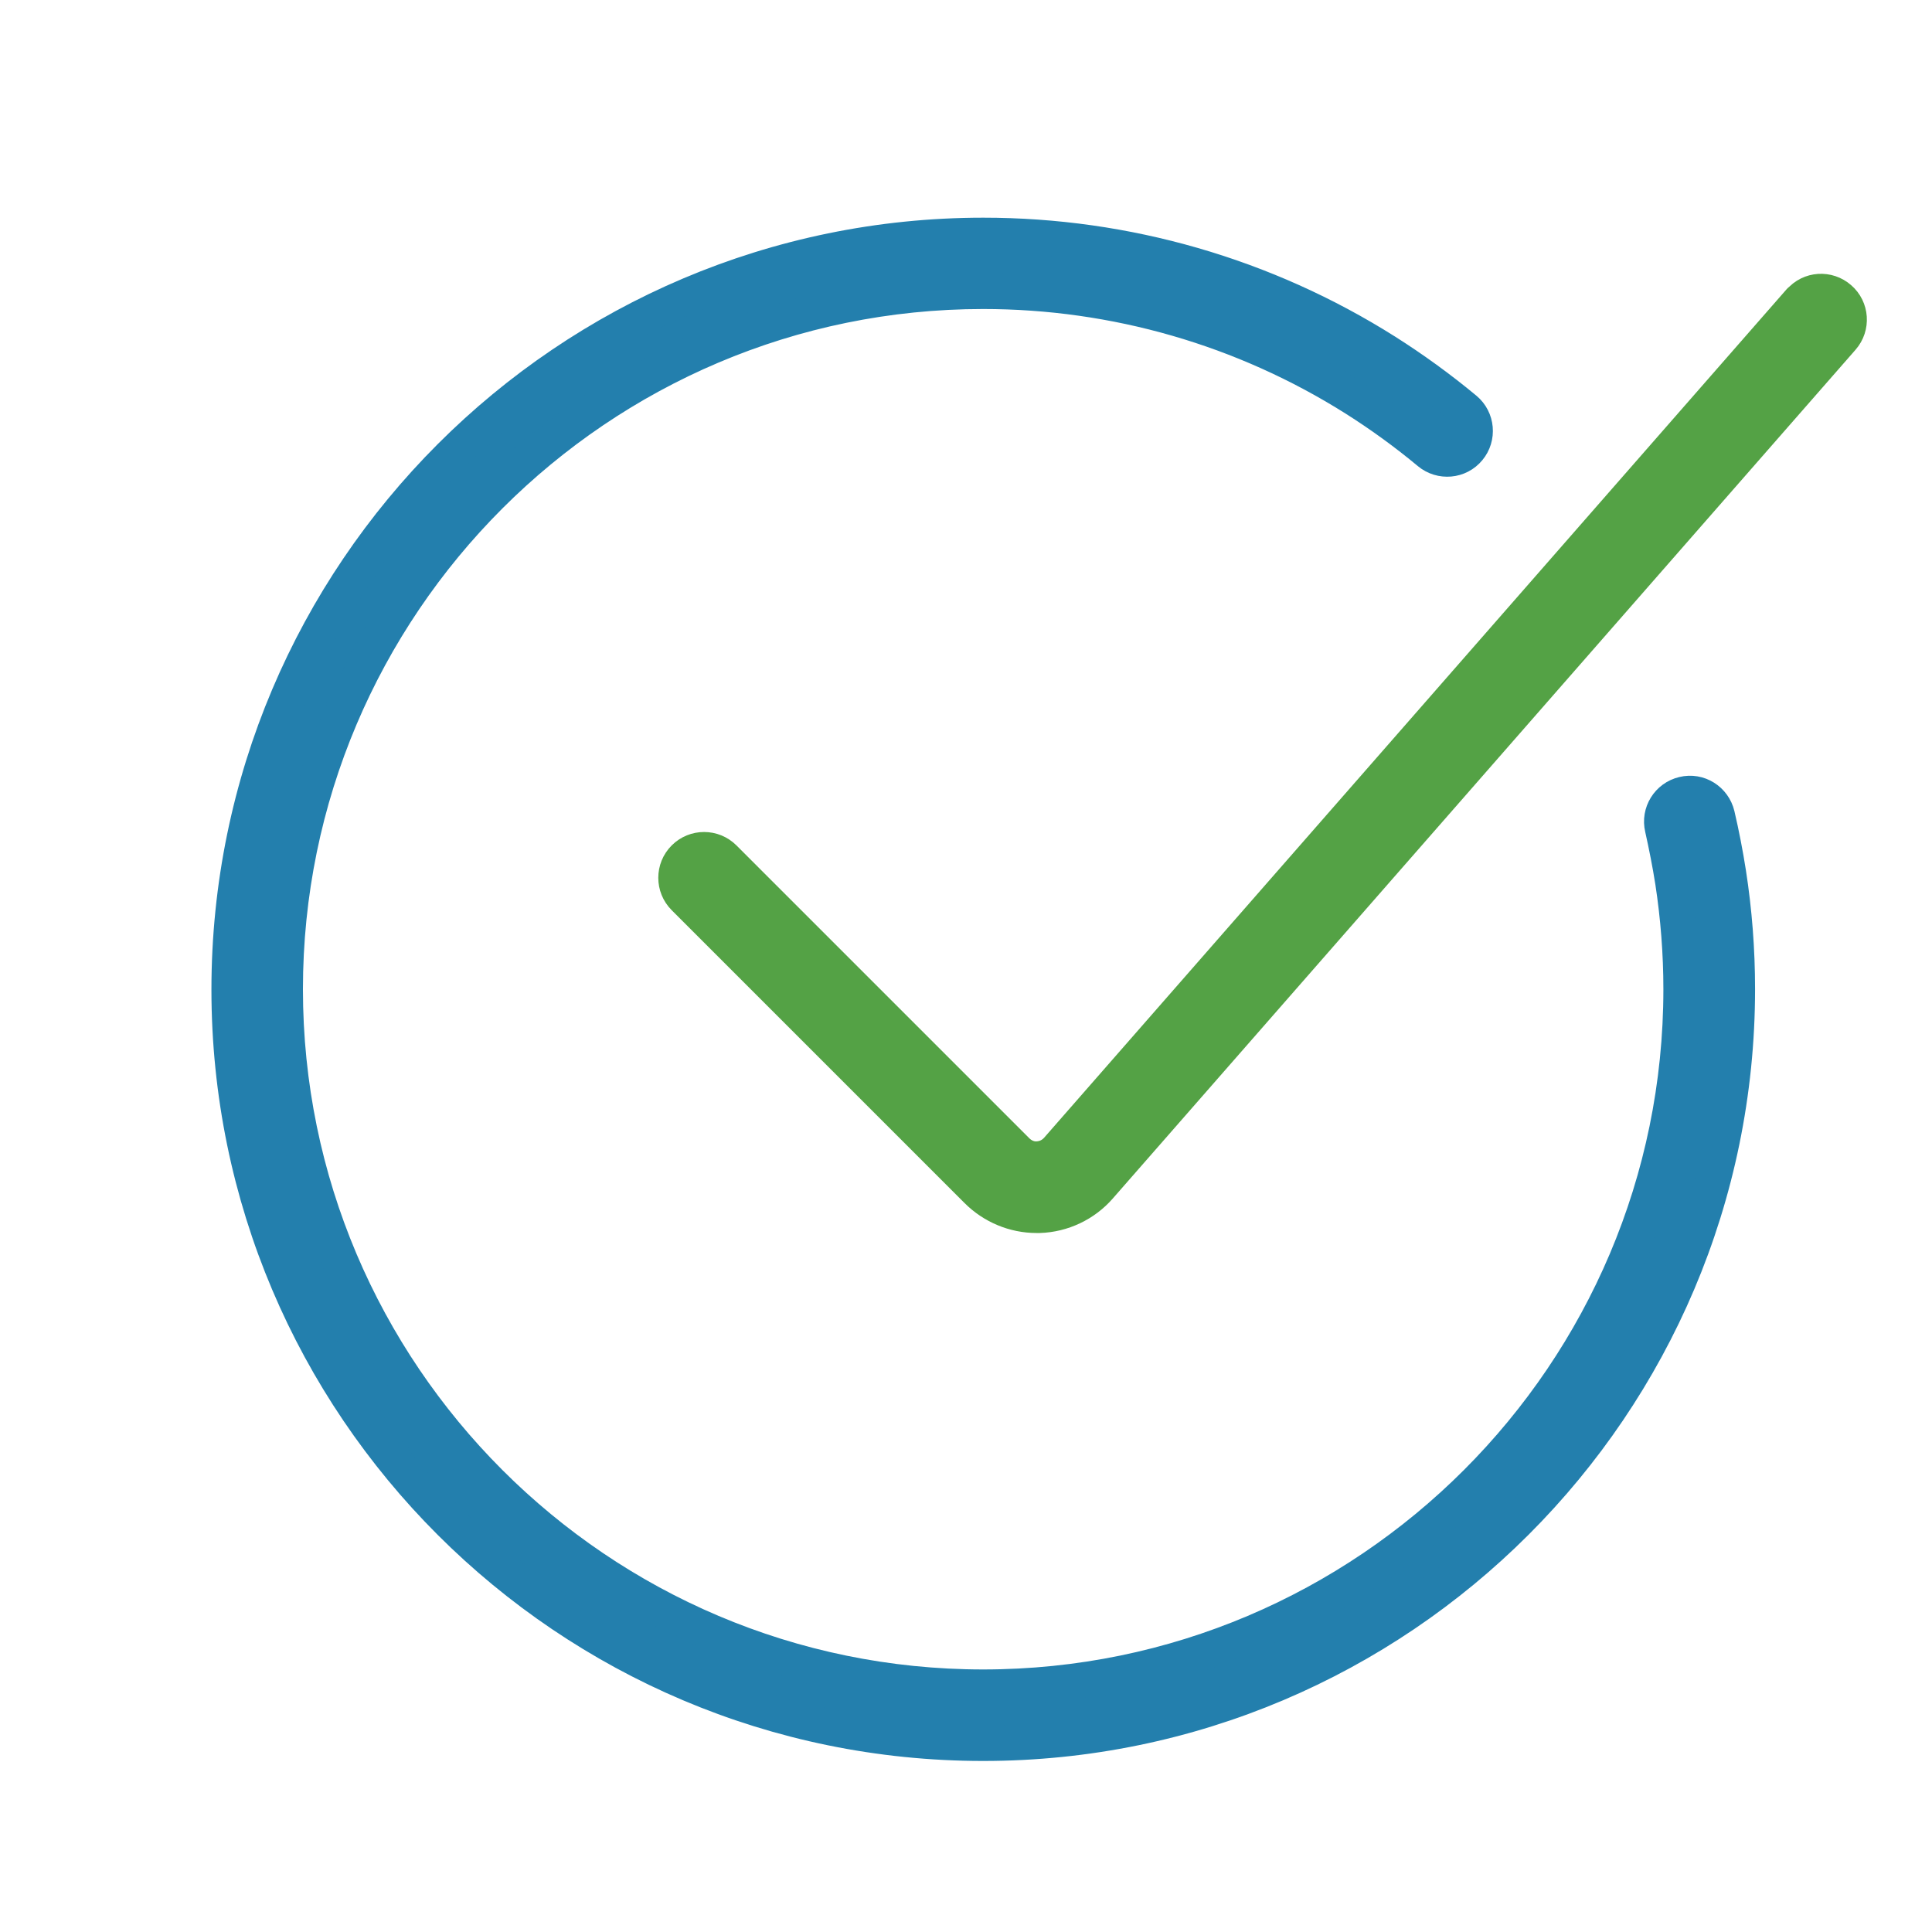 <?xml version="1.0" encoding="UTF-8"?>
<svg id="Layer_1" data-name="Layer 1" xmlns="http://www.w3.org/2000/svg" viewBox="0 0 108.1 108.1">
  <defs>
    <style>
      .cls-1 {
        fill: #237fad;
        stroke: #237fad;
      }

      .cls-1, .cls-2 {
        stroke-linecap: round;
        stroke-linejoin: round;
        stroke-width: 2px;
      }

      .cls-2 {
        fill: #54a245;
        stroke: #54a245;
      }
    </style>
  </defs>
  <path class="cls-2" d="M100.72,16.84l-41.55,47.48c-.29.33-.69.52-1.12.54-.42.03-.85-.15-1.16-.46l-16.39-16.39c-.61-.61-1.6-.61-2.21,0-.61.61-.61,1.6,0,2.21l16.39,16.39c.88.88,2.08,1.38,3.32,1.38.05,0,.11,0,.15,0,1.29-.04,2.52-.62,3.37-1.6l41.55-47.48c.57-.65.5-1.64-.15-2.2-.65-.57-1.64-.51-2.2.15h0Z"/>
  <path class="cls-1" d="M12.83,55.37c0-23.26,18.93-42.19,42.19-42.19,7.99,0,15.77,2.25,22.49,6.49,1.55.98,3.05,2.07,4.46,3.24.66.55.75,1.54.2,2.2-.55.67-1.54.75-2.2.2-1.31-1.09-2.7-2.1-4.14-3.01-6.23-3.93-13.43-6.01-20.82-6.01-21.54,0-39.06,17.52-39.06,39.06s17.52,39.06,39.06,39.06,39.06-17.52,39.06-39.06c0-2.03-.16-4.05-.46-6.01-.16-1.02-.36-2.02-.58-3.01-.2-.84.32-1.68,1.16-1.88.85-.21,1.68.33,1.88,1.16.25,1.07.46,2.15.63,3.24.33,2.12.5,4.3.5,6.49,0,23.26-18.93,42.19-42.19,42.19S12.83,78.63,12.83,55.37h0Z"/>
</svg>